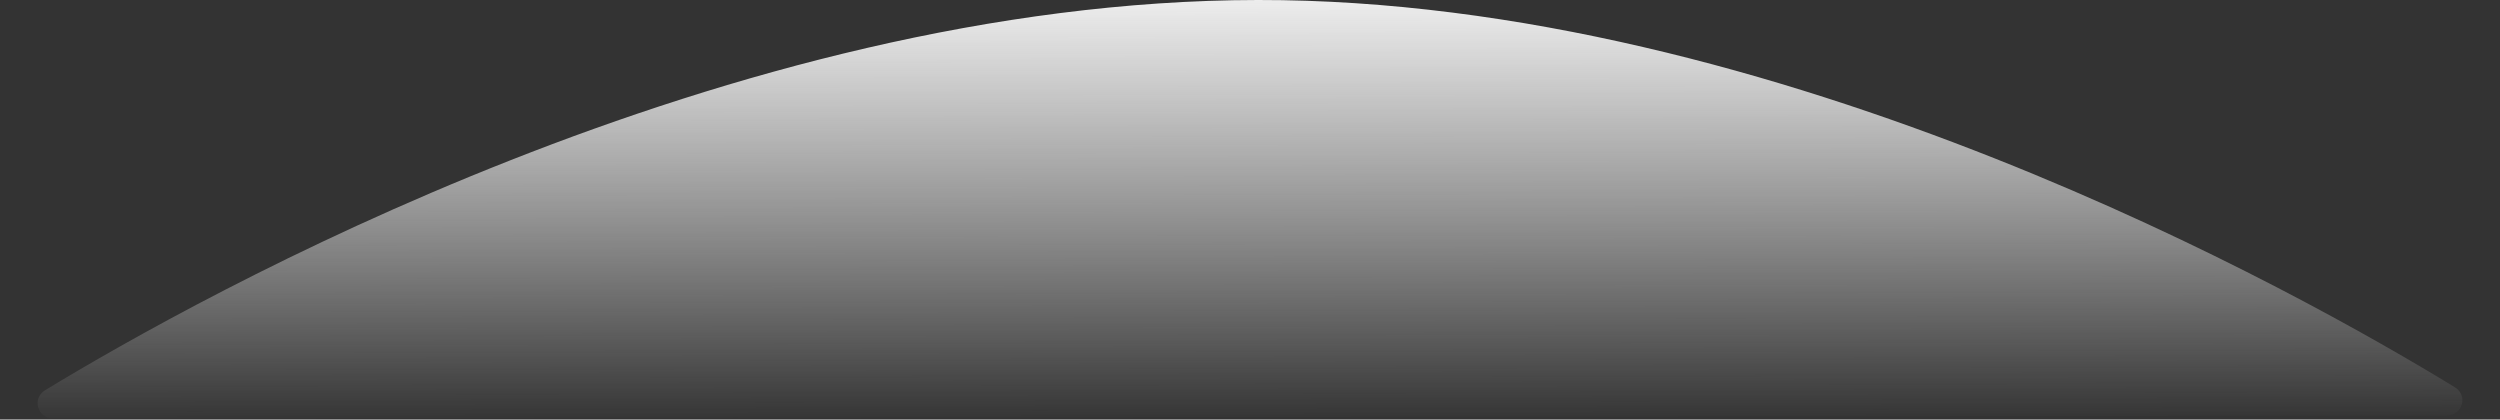 <svg width="2324" height="390" viewBox="0 0 2324 390" fill="none" xmlns="http://www.w3.org/2000/svg">
<rect x="0" y="0" width="2324" height="390" fill="#333333" stroke="none"/>
<path fill-rule="evenodd" clip-rule="evenodd" d="M1169.28 0.001C1653.89 -0.592 2139.74 272.963 2282.03 359.994C2294.67 367.725 2289.12 386.284 2274.3 386.302L49.736 389.026C34.878 389.045 29.306 370.426 42.004 362.71C185.836 275.298 676.932 0.604 1169.28 0.001Z" fill="url(#paint0_linear_18_2)"/>
<defs>
<linearGradient id="paint0_linear_18_2" x1="41.721" y1="1.311" x2="42.182" y2="390.328" gradientUnits="userSpaceOnUse">
<stop stop-color="#EDEDED"/>
<stop offset="1" stop-color="white" stop-opacity="0.01"/>
</linearGradient>
</defs>
</svg>
